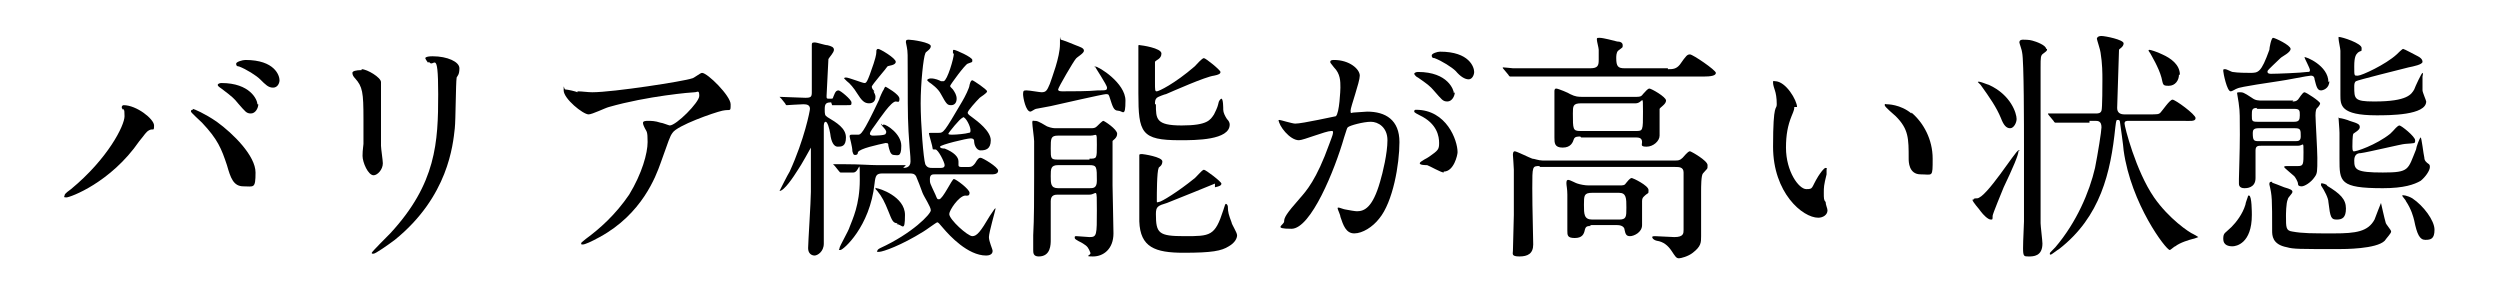 <?xml version="1.0" encoding="UTF-8"?>
<svg xmlns="http://www.w3.org/2000/svg" version="1.1" viewBox="0 0 271 32">
  <!-- Generator: Adobe Illustrator 28.6.0, SVG Export Plug-In . SVG Version: 1.2.0 Build 709)  -->
  <g>
    <g id="_レイヤー_1" data-name="レイヤー_1">
      <g>
        <path d="M13.4,12c-.2-.2-.2-.3-.2-.4,0-.1.1-.2.2-.2,1.4,0,3.3,1.5,3.3,2.2s-.1.3-.5.5c-.4.2-.5.5-1.1,1.2-3.1,4.5-7.5,6.1-7.9,6.1s-.2-.1-.2-.2c0-.1,0-.2.7-.7,4-3.3,5.8-6.9,5.8-7.9s-.1-.6-.3-.9ZM20.9,11.8c.1,0,1.3.5,2.6,1.4,1.8,1.3,4.2,3.7,4.2,5.5s-.2,1.5-1.3,1.5-1.4-.9-1.8-2.3c-.6-1.8-1-2.8-2.7-4.6-.2-.2-1.2-1.1-1.2-1.2,0-.1,0-.2.2-.2ZM28,11.3c0,.4-.3,1-.8,1s-.6-.2-1.4-1.1c-.4-.5-.6-.7-1.8-1.6-.3-.2-.4-.3-.4-.4s.2-.2.4-.2c3.1,0,3.9,1.8,3.9,2.3ZM30.3,8.7c0,.3-.2.8-.7.8s-.8-.3-1.4-.9c-.4-.4-1.5-1.1-2.3-1.4-.3,0-.3-.2-.3-.3,0-.2.7-.4,1-.4,3.2,0,3.7,1.7,3.7,2.2Z"/>
        <path d="M39.2,7.5c.6,0,2.1.9,2.1,1.4s0,.7,0,.9c0,3,0,5.4,0,6,0,.3.2,1.6.2,1.9,0,.7-.6,1.3-1,1.3-.6,0-1.2-1.4-1.2-2.1s.1-1.1.1-1.3c0-1.2,0-2.2,0-2.7,0-2.9-.1-3.5-.9-4.4-.2-.2-.3-.4-.3-.6s.4-.3,1-.3ZM46.4,6.8c-.3-.4-.3-.5-.3-.5,0,0,0-.2.8-.2,1.6,0,2.9.6,2.9,1.3s-.2.8-.3,1c-.1.7-.1,4.6-.2,5.5-.2,1.8-.7,7.4-6.5,12.1-.8.6-2.1,1.5-2.3,1.5s-.2,0-.2-.1,1.7-1.8,2-2.1c5-5.4,5.2-9.9,5.2-15.1s-.5-2.7-1-3.5Z"/>
        <path d="M62.6,9.9c.5,0,1.1.1,1.6.1,2.3,0,10-1.2,10.8-1.5.2,0,.9-.6,1.1-.6.6,0,3.1,2.5,3.1,3.4s0,.5-.9.7c-.9.2-4.9,1.6-5.4,2.4-.3.4-.4.8-1.3,3.3-.5,1.4-2,5.5-6.6,8-.9.5-1.6.8-1.8.8s-.2,0-.2-.1,0-.1.5-.5c1.5-1.1,3.2-2.6,4.7-4.8,1.4-2.3,2-4.5,2-5.7s-.1-1.1-.3-1.5c-.2-.4-.2-.5-.2-.6,0-.2.4-.2.5-.2.4,0,.8,0,1.4.2.2,0,.9.3,1,.3.7,0,3.2-2.5,3.2-3.2s-.2-.4-.5-.4-5.1.4-9.3,1.6c-.4.1-1.8.8-2.2.8-.6,0-2.7-1.7-2.7-2.6s0-.1.2-.1,1.1.2,1.3.3Z"/>
        <path d="M90.1,11.1c-.5,0-.7.1-.7.7s0,.7.3.9c1,.6,2,1.2,2,2.2s-.5,1-.9,1-.7-.5-.8-1.4c-.1-.6-.3-1.3-.5-1.3s-.2.4-.2.5c0,1.2,0,6.4,0,7.5s0,4.6,0,5.2c0,.9-.7,1.3-1,1.3s-.7-.2-.7-.8.3-5.1.3-6.1c0-.7,0-3.4,0-4.3s0-.5,0-.5-1.1,2-1.4,2.4c-.5.8-1.5,2.3-2,2.3s0,0,0,0,.9-1.8,1.1-2.1c1.6-3.5,2.2-6.6,2.2-6.8,0-.4-.3-.5-.7-.5s-1.7.1-1.8.1-.1,0-.2-.2l-.4-.5c-.2-.2-.2-.2-.2-.2,0,0,0,0,.1,0,.4,0,2.3.1,2.7.1.6,0,.7-.1.7-.6s0-3.6,0-3.8c0-.2,0-1.1,0-1.3s0-.3.3-.3,1.1.3,1.4.3c.4.1.7.2.7.5s-.5.8-.6,1c0,.2-.2,3.8-.2,4,0,.3,0,.3.4.3s.2,0,.5-.6c.1-.2.2-.3.4-.3s1.4,1,1.4,1.3,0,.3-.5.3h-1.6ZM97.9,18.2c.2,0,.8,0,.8-.7s-.1-1.3-.1-1.5c-.2-2.7-.2-3.5-.2-7s0-3.3-.1-3.9c0,0-.1-.5-.1-.5,0-.2,0-.3.3-.3.4,0,2.4.3,2.4.7s-.6.6-.6.8c-.2.4-.5,3.2-.5,5.4s.3,6,.5,6.6c.2.4.5.4.7.4h1c.1,0,.4,0,.4-.3s-.7-1.7-1-1.7-.3,0-.3-.1c0-.2-.4-1.5-.4-1.6,0-.1,0-.1.2-.1.1,0,.7,0,.8,0,.6,0,.6,0,2.6-3.4.3-.5.8-1.5.8-1.8.1-.4.2-.5.3-.5s1.6,1,1.6,1.2-.7.6-.8.7c-.4.4-1.3,1.4-1.3,1.6s.2.3.6.6c.4.3,1.9,1.4,1.9,2.4s-.6,1.1-1.1,1.1-.7-.7-.7-.9c0-.2,0-.4-.4-.4s-3.3.7-3.3.9.4.2.5.2c1,.4,1.5.9,1.5,1.4s0,.3,0,.4c0,.2.2.2.3.2h.8c.2,0,.4,0,.7-.4.3-.5.4-.6.6-.6s1.9,1,1.9,1.4-.5.4-.8.4h-6.1c-.2,0-.5,0-.5.5s0,.4.6,1.7c.2.5.2.5.4.5.4,0,1.4-2.2,1.6-2.2s1.7,1.1,1.7,1.5-.3.3-.5.3c-.7.1-1.7,1.6-1.7,2,0,.6,2,2.4,2.5,2.4s.9-.5,1.9-2.2c.5-.7.5-.8.6-.8s0,0,0,.1c0,.1-.7,2.5-.7,3s.4,1.3.4,1.5c0,.4-.4.5-.7.5-2,0-4-2.2-4.6-2.9-.5-.6-.6-.7-.7-.7s-1.3.9-1.5,1c-2.4,1.5-4.4,2.2-4.8,2.2s-.2,0-.2-.1.1-.2.3-.3c3.5-1.6,5.5-3.7,5.5-4.1s-.7-1.4-.9-1.9c-.1-.3-.6-1.6-.7-1.8-.2-.3-.4-.3-.8-.3h-2.8c-.7,0-.8.2-.9,1.1-.5,4.7-3.4,7.2-3.7,7.2s-.1,0-.1-.2,1-1.9,1.1-2.3c.3-.8,1.1-2.4,1.1-5.1s0-.8-.7-.8-1.1,0-1.3,0-.1,0-.3-.2l-.4-.5c0,0-.2-.2-.2-.2,0,0,0,0,.1,0,.2,0,1,0,1.2,0,1.6,0,2.7.1,3.5.1h3.1ZM94.7,9.9c0,.1.2.3.2.6,0,.5-.3.7-.7.7-.5,0-.8-.3-1.3-1.1-.3-.5-.8-1.1-1.1-1.3-.1-.1-.3-.3-.3-.3s0-.1.2-.1c.3,0,1.8.6,2,.6s.3,0,1-2.1c.1-.4.3-.8.3-1.4,0,0,0-.2.2-.2s1.9,1,1.9,1.4-.8.4-.9.5c-.1.2-1.7,2-1.7,2.2s.2.4.3.5ZM95.7,13.6c0,0,0-.1.1-.1.3,0,1.9,1,1.9,2.3s-.4,1-.8,1-.5-.6-.6-1c0-.2,0-.3-.3-.3-.9.2-2.8.6-3,1,0,.2-.1.3-.3.3s-.2-.1-.3-.4c0-.5-.3-1.5-.3-1.6s0-.2.2-.2.6,0,.7,0c.3,0,.5,0,2.3-3.8,0-.1.4-1,.5-1.1.1-.3.2-.3.2-.3s1.5.8,1.5,1.3-.2.3-.4.3c-.5,0-1.7,1.8-2.2,2.5-.6.8-.6.9-.6,1,0,.2.3.2.3.2.1,0,1.4,0,1.4-.2.3-.4-.5-.8-.5-1.1ZM97.3,24.2c-.5,0-.6-.3-1-1.3-.4-1-.7-1.6-1.2-2.2-.2-.2-.2-.2-.2-.3s.1,0,.1,0c.3,0,3.1.9,3.1,2.9s-.3,1-.9,1ZM103.3,5.8c0,0,0-.3,0-.3s0-.1.1-.1c.2,0,2,.8,2,1.1s0,.2-.5.4c-.3.1-1.9,2.3-1.9,2.4s0,.1.3.4c.2.3.4.6.4,1s-.2.7-.6.7-.5-.1-1.1-1.2c-.3-.6-1-1.1-1.3-1.3,0,0-.2-.2-.2-.2,0-.1.2-.2.4-.2.5,0,.9.2,1.1.3,0,0,.2,0,.3,0,.4-.1,1.1-2.5,1.1-3ZM104.3,12.8c-.2,0-1.5,1.6-1.5,1.7,0,.1.3.1.4.1.5,0,1.5-.1,1.8-.2.2,0,.2-.1.2-.3,0-.4-.5-1.4-.8-1.4Z"/>
        <path d="M118.6,7.3c0,0,0-.1.1-.1.4,0,3.3,1.8,3.3,3.7s-.3,1.1-.8,1.1-.6-.5-.9-1.4c-.1-.3-.1-.4-.4-.4s-5.1,1.1-6,1.3c-.1,0-1.5.3-1.6.3-.1,0-.5.3-.6.3-.5,0-.8-1.5-.8-1.9s.1-.4.4-.4,1.4.2,1.6.2c.5,0,.6-.2.9-.9.2-.6,1.1-2.9,1.1-4.3s0-.5.1-.5,1.4.5,1.6.6c.5.2.9.3.9.6s-.8.7-.9.9c-.2.2-1.9,3.1-1.9,3.3s.3.2.5.2c1,0,2.8,0,3.8-.1.9,0,1,0,1-.3,0-.3-1.3-2.2-1.3-2.3ZM114.7,21.1c-.3,0-.8,0-.8.7v4.2c0,.5,0,1.8-1.3,1.8-.6,0-.6-.4-.6-.7s0-1.4,0-1.6c.1-1.8.1-4.1.1-6.4s0-3.4,0-3.8c0-.3-.2-1.7-.2-2s.1-.2.2-.2c.3,0,.4,0,1.4.6.5.2.8.2,1,.2h3.7c.3,0,.5,0,.7-.2.2-.2.6-.6.7-.6s1.5.9,1.5,1.4-.5.7-.5.8c0,.2,0,.5,0,.9s0,3.3,0,3.9.1,4.4.1,5.2c0,1.7-1.1,2.5-2.2,2.5s-.2-.1-.3-.4c-.2-.5-.3-.7-.8-1-.1-.1-.9-.4-.9-.6s0-.2.2-.2c.2,0,1.2.1,1.4.1.8,0,.8-.2.8-2.9s0-1.7-.8-1.7h-3.4ZM118.1,17.2c.8,0,.8,0,.8-1.5s0-1-.7-1h-3.5c-.8,0-.8.3-.8,1.4s0,1.2.8,1.2h3.4ZM118.1,20.4c.4,0,.8,0,.8-.8,0-1.5,0-1.7-.8-1.7h-3.4c-.8,0-.8.4-.8,1.2s0,1.3.8,1.3h3.4ZM131.7,19.9c0,0-4.4,1.8-5.2,2.1-1,.3-1.2.4-1.2,1.2,0,2.1.3,2.4,3.1,2.4s3.3,0,4.2-2.8c.2-.6.2-.7.3-.7s.2.2.2.3c0,.6.1.9.4,1.7,0,.2.6,1.1.6,1.4s-.2.8-.9,1.2c-.8.5-1.8.7-4.9.7s-4.7-.6-4.8-3.4c0-.9,0-5.4,0-6.4s0-.7,0-.8.2-.1.3-.1,2.2.3,2.2.8-.4.6-.4.7c-.2.4-.2,2.9-.2,3.4s0,.3.2.3c.3,0,2.2-1.2,3.8-2.5.2-.1.9-1,1.1-1s1.9,1.3,1.9,1.5-.2.3-.7.4ZM125.3,11.3c0,1.6,0,2.3,2.8,2.3s3.1-.6,3.5-1.2c.4-.8.4-.9.5-1.3,0-.1.2-.4.3-.4.2,0,.2,1,.2,1.2,0,.3.2.7.4,1,.2.2.3.4.3.6,0,1.7-3.7,1.7-5.4,1.7-4.2,0-4.5-.8-4.5-5.1s0-3.6,0-4.2c0-.1,0-.7,0-.9s.1-.1.2-.1,2.3.3,2.3.9-.6.7-.7.9c0,.2,0,1.9,0,2.2,0,.9,0,1,.2,1s1.9-.8,4.1-2.7c.2-.2.8-.9,1-.9s1.8,1.3,1.8,1.5-.2.3-.7.4c-.9.1-4.5,1.7-5.2,2-.1,0-.9.3-1,.4-.2.2-.2.4-.2.7Z"/>
        <path d="M138.5,13.2c0-.1.1-.2.2-.2s1.4.4,1.7.4c.8,0,4.3-.8,4.4-.8.4-.3.5-2.9.5-3.1,0-.7,0-1.5-.7-2.2-.4-.5-.4-.5-.4-.6,0-.2.3-.2.4-.2,1.7,0,2.8,1,2.8,1.7s-1,3.4-1,3.8.1.2.3.2,1.3-.1,1.5-.1c2,0,3.5.9,3.5,3.3s-.7,6.5-2.2,8.3c-.7.9-1.8,1.6-2.7,1.6s-1.2-.9-1.5-1.8c0-.2-.3-.8-.3-.9s0-.1.1-.1.6.2.7.2c.5.1,1.1.2,1.3.2.8,0,1.7-.4,2.5-3.2.3-1,.8-3.1.8-4.5s-1-2-1.8-2-2.3.4-2.5.6c-.1.1-.1.2-.4,1.1-1,3.5-3.6,9.9-5.7,9.9s-.8-.4-.8-.8.2-.8,1.7-2.5c.7-.8,1.8-2,3.2-5.9.1-.3.4-1,.4-1.2s0-.2-.2-.2c-.6,0-3,1-3.5,1-1,0-2.2-1.6-2.2-2.2ZM156.5,18.7c-.3,0-1.5-.7-1.8-.8-.2,0-.8,0-.8-.2,0-.2.9-.6,1-.7,1-.7,1.1-.8,1.1-1.5s-.2-2.1-2.1-3c-.2-.1-.6-.3-.6-.4,0-.2.1-.2.2-.2,3.3,0,4.5,3.3,4.5,4.6,0,.3-.4,2.1-1.5,2.1ZM157.7,10c0,.4-.3,1-.8,1s-.6-.2-1.4-1.1c-.5-.6-.8-.8-1.8-1.5-.1,0-.4-.3-.4-.4s.2-.2.4-.2c3.3,0,3.9,2,3.9,2.3ZM159.8,7.8c0,.3-.2.8-.6.8s-.9-.3-1.4-.9c-.4-.4-1.5-1.1-2.3-1.4-.3,0-.3-.2-.3-.3,0-.2.6-.4.9-.4,3.2,0,3.7,1.7,3.7,2.2Z"/>
        <path d="M180.8,7.5c.5,0,.9,0,1.3-.5.7-1,.8-1.1,1.1-1.1s2.8,1.7,2.8,2-.5.4-1.4.4h-17.1c-2.3,0-3,0-3.3,0,0,0-.5,0-.5,0s-.1,0-.2-.2l-.5-.6c-.1-.1-.1-.1-.1-.2,0,0,0,0,0,0,.2,0,1,.1,1.1.1,1.3,0,2.4,0,3.6,0h4.8c.8,0,.9-.3.9-.9s0-.8,0-1.1c0-.2-.2-.9-.2-1.1s0-.2.3-.2c.4,0,1.5.3,1.9.4.3,0,.6.1.6.4s0,.2-.5.6c-.2.2-.2.6-.2.8,0,.9.2,1.1.9,1.1h4.7ZM166.9,18c-.8,0-.8,0-.8,2.4s.1,5.1.1,6.1-.6,1.3-1.5,1.3-.7-.3-.7-.6c0-.6.1-3.3.1-3.9,0-1.4,0-3.6,0-4.9,0-.3-.1-1.5-.1-1.6s0-.4.2-.4,1.6.7,1.9.8c.2,0,.7.2,1.1.2h14.4c.3,0,.5,0,.8-.3.6-.7.7-.7.8-.7s1.9,1,1.9,1.5,0,.3-.5.9c-.2.2-.2,1.5-.2,1.9,0,.7,0,4.2,0,4.9s0,1.1-.9,1.8c-.5.4-1.3.6-1.5.6-.3,0-.4-.2-.8-.8-.4-.6-.9-1-1.6-1.1-.4-.1-.5-.3-.5-.4s.2-.1.3-.1c.3,0,1.8.1,2.1.1,1,0,1-.4,1-.8s0-2.3,0-2.8c0-1.8,0-3,0-3.4,0-.6-.5-.6-.9-.6h-14.7ZM171.3,14.8c-.3,0-.6,0-.7.3-.1.3-.3.9-1.2.9s-.9-.5-.9-1.1,0-1.6,0-1.9c0-.6,0-2,0-2.5,0,0,0-.5,0-.6s0-.3.2-.3,1.4.5,1.5.6c.6.3.9.3,1.4.3h5.7c.4,0,.6,0,.8-.3.3-.3.5-.6.7-.6s1.8.9,1.8,1.3-.6.7-.7.9c0,.2,0,.6,0,.8,0,.3,0,1.7,0,2.1,0,.6-.7,1.2-1.4,1.2s-.5-.2-.5-.5c0-.5-.4-.5-.8-.5h-5.8ZM172.5,24.5c-.4,0-.6,0-.7.4-.1.5-.3.9-1.1.9s-.8-.3-.8-.8,0-1.9,0-2.2c0-.5,0-1.1,0-1.7s-.1-1-.1-1.2,0-.4.2-.4.9.4,1,.4c.3.1.8.2,1.2.2h3.3c.5,0,.6,0,.8-.3.4-.5.5-.5.6-.5s1.8.8,1.8,1.3,0,.2-.5.7c-.1.1-.2.2-.2.5s0,2.4,0,2.6c0,.8-.9,1.2-1.3,1.2s-.5-.2-.6-.7c0-.2-.2-.5-.8-.5h-3ZM171.4,11.2c-.9,0-.9.3-.9,1.1,0,1.7,0,1.9.8,1.9h6c.8,0,.8,0,.8-2.1s0-.9-.8-.9h-5.9ZM172.6,20.9c-.9,0-.9.3-.9,1.3s0,1.6.9,1.6h2.9c.8,0,.8-.3.8-1.3s0-1.6-.8-1.6h-2.9Z"/>
        <path d="M194.5,11.6c0,.2,0,.3-.3,1-.4,1-.6,2-.6,3.4,0,2.6,1.4,4.5,2.2,4.5s.5-.1,1.3-1.4c.2-.3.6-.9.8-.9s.1.1.1.2,0,.4,0,.5c-.3,1.2-.3,1.4-.3,2s0,.8.2,1c0,.3.2.7.2.9,0,.5-.5.8-1,.8-1.7,0-4.9-2.7-4.9-7.7s.4-3.9.4-4.6-.1-1.2-.2-1.5c-.2-.6-.2-.7-.2-.9s.1-.1.2-.1c1.2,0,2.4,2.1,2.4,2.8ZM207.2,12.2c1.3,1.1,2.3,2.9,2.3,5s0,1.7-1.3,1.7-1.3-1.4-1.3-1.7c0-2.2,0-3.2-1.4-4.6-.2-.2-1.2-1-1.2-1.2s.1-.1.2-.1,1.5,0,2.7,1Z"/>
        <path d="M213.9,21.7c0-.2.2-.2.4-.2,1,0,4.2-5.2,4.5-5.2s0,.1,0,.1c0,.4-.6,1.8-1.6,3.9-.2.5-1.2,2.9-1.2,3.1,0,.4,0,.4-.2.4-.3,0-.8-.5-1.1-.9-.1-.2-.9-1-.9-1.3ZM218.6,12.9c0,.4-.3,1-.7,1s-.7-.3-1-1.1c-.5-1.2-1.2-2.2-2.2-3.6,0,0-.3-.3-.3-.3,0-.2,1.1.3,1.2.3,2.4,1.1,3,3.1,3,3.7ZM221.9,5.3c0,.2,0,.2-.4.5-.3.2-.3.4-.3,1.5,0,.7,0,1.5,0,2.2,0,2.6,0,12.9,0,14.7,0,.3.2,1.9.2,2.2,0,1.4-1,1.4-1.5,1.4s-.6,0-.6-.9.1-2.5.1-2.9c0-2.5,0-6.8,0-8.2,0-2,0-9.2-.2-10.1,0-.2-.3-1-.3-1.1,0-.3.3-.3.4-.3s.7,0,1,.1c.4.1,1.5.5,1.5.9ZM226.5,13.3c-2.3,0-3.1,0-3.2,0s-.5,0-.5,0-.1,0-.2-.2l-.5-.6c0,0-.1-.1-.1-.2,0,0,0,0,0,0,.2,0,1,0,1.1,0,1.1,0,2.3,0,3.5,0h.6c.2,0,.5,0,.6-.3.1-.2.1-3,.1-3.4,0-.6,0-1.7-.2-2.9,0-.2-.4-1.4-.4-1.5s.1-.3.5-.3,2.4.4,2.4.8-.5.6-.5.7c0,0-.2,6.1-.2,6.3,0,.5.3.7.8.7h2.5c1.1,0,1.2,0,1.4-.2.2-.2,1-1.4,1.3-1.4s2.5,1.6,2.5,2-.6.3-1.4.3h-5.8c-.3,0-.5,0-.5.3s1.2,5.1,3.2,8c1.6,2.3,3.8,3.8,4.3,4,.2.1.5.3.5.3s-.5.2-.6.2c-.4.1-1.4.4-1.9.8-.1,0-.5.4-.6.4-.4,0-4.2-5-5-10.8,0-.3-.4-3.1-.4-3.1,0,0,0-.2-.2-.2-.2,0-.2,0-.3.8-.5,4.9-1.6,9.7-6.1,13.2-.2.1-.8.6-.9.6s-.1,0-.1-.1,0-.1.6-.7c2.3-2.7,3.7-6,4.3-8.6.3-1.5.7-4,.7-4.4,0-.7-.4-.7-.7-.7h-.6ZM236.2,8.1c0,.6-.4,1.2-1.1,1.2s-.6-.1-.8-.9c-.3-1.1-1.1-2.4-1.2-2.6,0,0-.2-.3-.2-.3s0-.1.1-.1.8.2,1.4.5c.9.4,1.9,1.1,1.9,2.2Z"/>
        <path d="M243.8,21.2c.3,0,.3,1.9.3,2.1,0,3.1-1.7,3.4-2.1,3.4s-1-.1-1-.8.2-.6.9-1.3c.5-.5,1.2-1.4,1.5-2.4,0-.2.3-.9.3-1h0ZM252.5,8.8c0,.8-.7,1-.9,1-.4,0-.5-.4-.7-1.2,0-.2-.1-.4-.4-.4s-2.7.5-3.5.6c-.6.1-4.2.6-4.5.8-.1,0-.5.3-.7.3-.4,0-.8-2-.8-2.2s0-.2.2-.2.7.3.8.3c.6.1,1.6.1,1.9.1.9,0,1.2,0,2.1-2.5,0-.2.2-1.3.4-1.3s1.9.8,1.9,1.2-.9.8-1.1,1c-.5.5-1.3,1.2-1.4,1.4,0,0,0,.1,0,.1,0,.2.3.2.4.2.6,0,3.2-.1,3.9-.2.2,0,.3,0,.3-.2,0-.2-.6-1.3-.6-1.4.1-.1,2.6.9,2.6,2.7ZM248.5,11c.2,0,.4,0,.6-.2.1-.1.5-.8.7-.8s1.7,1,1.7,1.2-.3.5-.4.6c0,0-.1.2-.1.7s.2,3.8.2,4.6c0,1.5,0,1.7-.3,2.1-.4.6-1.1,1-1.4,1s-.4-.1-.4-.3c0-.2-.3-.7-.4-.8-.2-.2-1.1-.9-1.1-1,0-.1.2-.1.3-.1.2,0,1,0,1.2,0,.6,0,.6-.2.6-1.5s0-.7-.6-.7h-4c-.3,0-.6,0-.6.5s0,2.5,0,3c0,1.1-1,1.1-1.2,1.1-.6,0-.6-.4-.6-.5s0-.3,0-.5c0-.5.1-3,.1-4.8s0-2.6-.1-3.2c0-.2-.2-1.2-.2-1.3s.1-.1.3-.1c.3,0,.4,0,1.3.6.4.3.7.3,1.2.3h3.3ZM244.7,11.7c-.6,0-.6.2-.6.8s0,.7.6.7h4c.5,0,.6-.2.6-.7s0-.7-.6-.7h-4.1ZM248.8,15.3c.3,0,.6,0,.6-.5,0-.7,0-.9-.6-.9h-4c-.5,0-.6.2-.6.5,0,.8.1.9.6.9h4ZM246.3,19.8c0,0,1.1.4,1.3.5.7.2.9.3.9.5s-.5.6-.5.8c-.2.4-.2,1.7-.2,1.8,0,1.3,0,1.6.7,1.7,1.1.2,2.1.2,4.5.2s3.7-.2,4.4-1.5c.1-.3.7-1.8.7-1.8,0,0,.4,1.8.5,2.1,0,.2.6.8.6,1,0,.2-.5.7-.7,1-.9.9-4.4.9-5,.9-4.3,0-4.9,0-5.6-.2-1.6-.3-1.6-1.3-1.6-1.8,0-3.4,0-3.8-.3-5,0-.2,0-.3.3-.3ZM252.2,20.1c1.5.9,2.1,1.5,2.1,2.5s-.4,1.2-1,1.2-.7-.2-.9-1.9c0-.4-.4-1.2-.8-1.8,0,0,0-.2,0-.2.1-.1.6.1.7.2ZM257.4,11c3.6,0,4-.8,4.3-1.3.1-.3.8-1.8.9-1.8s0,.4,0,.4c0,1.1,0,1.2,0,1.5,0,.2.4,1.1.4,1.2,0,1.5-4,1.5-5.4,1.5-3.9,0-3.9-1.1-3.9-2.2s0-4.2,0-4.8c0-.2-.2-1.1-.2-1.3s0-.2,0-.2c.4,0,2.5.7,2.5,1.2s0,.2-.4.5c-.2.2-.4.4-.4,1.5s0,1,.4,1,3-1.2,4.2-2.3c.1-.1.6-.6.7-.6s1.4.7,1.6.8.5.3.5.6-1,.5-1.5.6c-.8.2-5.6,1.4-5.7,1.5-.2.1-.2.4-.2.6,0,1.3,0,1.6,2.1,1.6ZM259.4,14.2c.1-.1.5-.6.7-.6s1.7,1.2,1.7,1.6,0,.3-1.1.4c-.3,0-4,.9-4.8,1-.4,0-.7.2-.7.8,0,1,.2,1.3,3.1,1.3s2.7-.3,3.6-2.5c0-.2.4-1.3.5-1.3s.3,1.8.4,2.2c0,.3.2.5.5.7.1.1.1.2.1.3,0,.4-.5,1.1-1,1.5-.7.4-1.8.8-4.1.8-4.7,0-4.7-.7-4.7-3.2s0-2.4,0-2.8-.1-1.4-.1-1.6,0,0,.1,0c.2,0,.9.2,1.1.3,1,.3,1.1.4,1.1.7s-.6.6-.7.7c-.1.2-.1,1.2-.1,1.4s0,.4.1.5c.2.1,2.5-.7,4-1.9ZM261.5,21.5c1.2.8,2.4,2.4,2.4,3.4s-.4,1.1-1,1.1-.9-.6-1.2-2.1c-.1-.4-.3-1.2-.9-2.1,0-.1-.4-.5-.4-.6,0-.1.6,0,1.1.3Z"/>
      </g>
    </g>
  </g>
</svg>